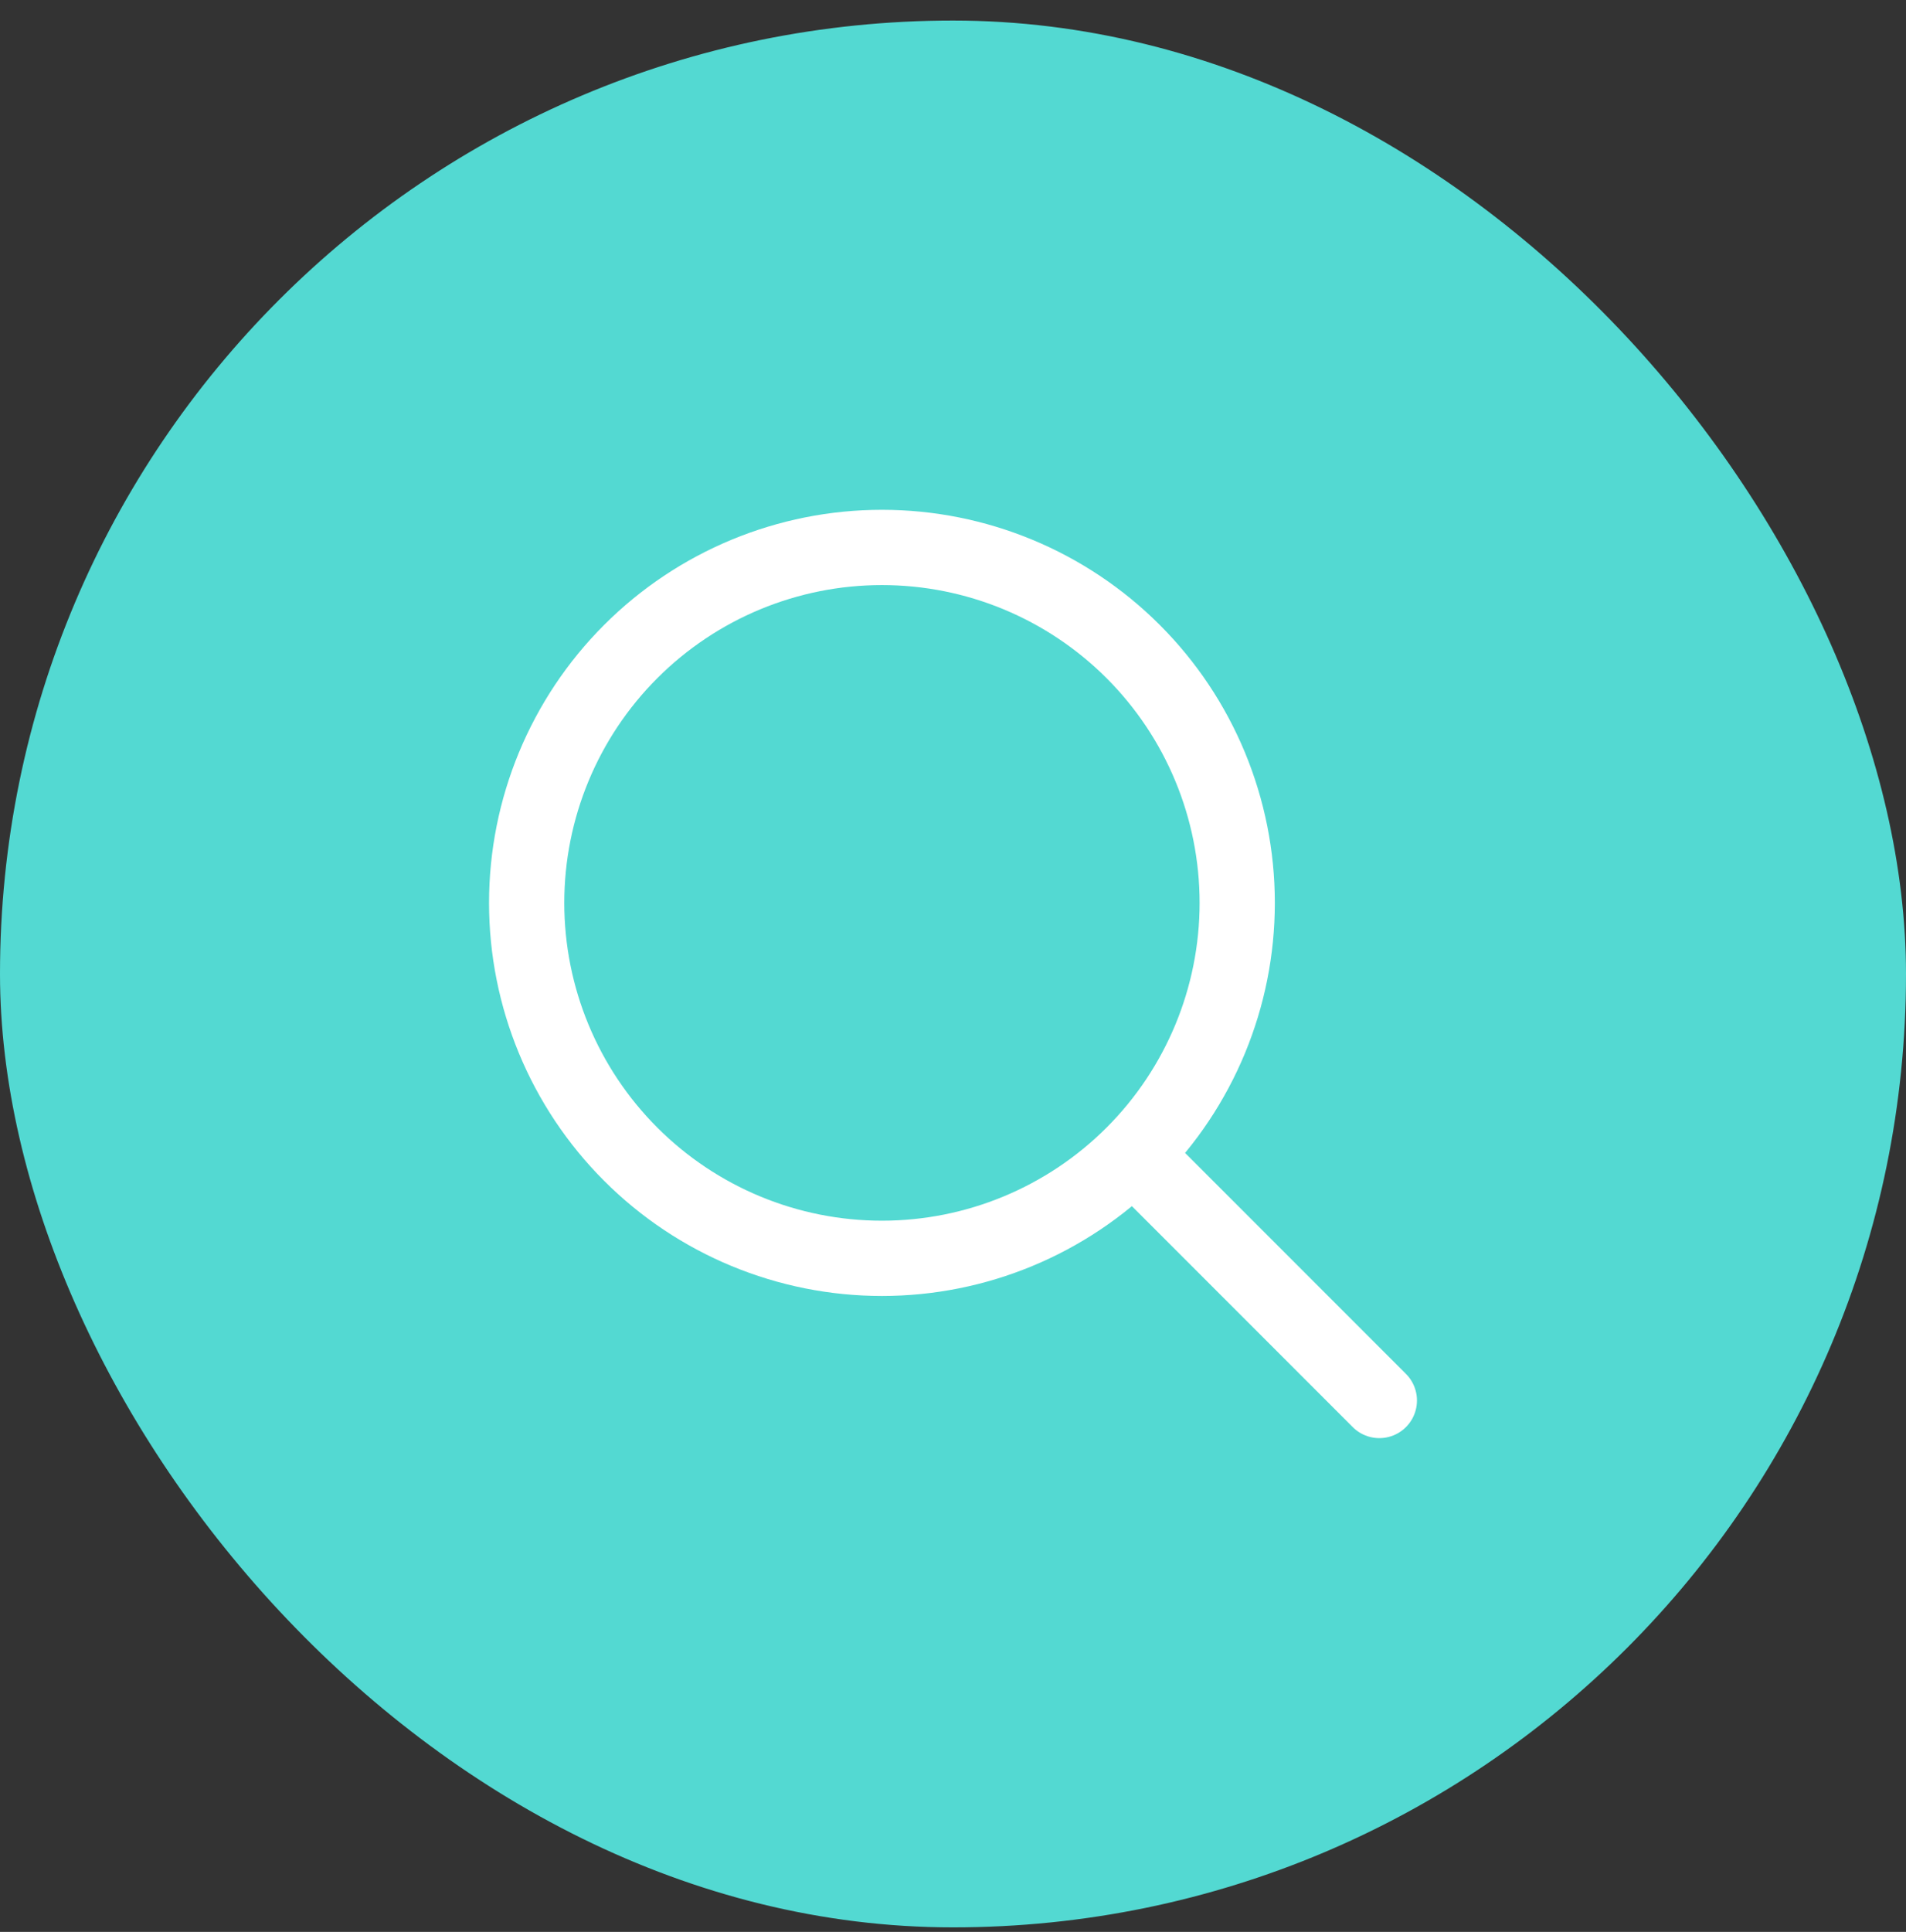 <svg width="76" height="77" viewBox="0 0 76 77" fill="none" xmlns="http://www.w3.org/2000/svg">
<rect x="0" y="0" width="76" height="77" fill="#333333" stroke="none"/>
<g clip-path="url(#clip0_2689_1790)">
<rect y="0.819" width="76" height="76" rx="38" fill="#53D9D2"/>
<path d="M55 55.819L45.184 46.003M45.184 46.003C47.841 43.346 49.333 39.743 49.333 35.986C49.333 32.229 47.841 28.625 45.184 25.969C42.527 23.312 38.924 21.819 35.167 21.819C31.409 21.819 27.806 23.312 25.149 25.969C22.492 28.625 21 32.229 21 35.986C21 39.743 22.492 43.346 25.149 46.003C27.806 48.66 31.409 50.153 35.167 50.153C38.924 50.153 42.527 48.66 45.184 46.003Z" stroke="white" stroke-width="3" stroke-linecap="round" stroke-linejoin="round"/>
</g>
<defs>
<clipPath id="clip0_2689_1790">
<rect width="76" height="76" fill="white" transform="translate(0 0.819)"/>
</clipPath>
</defs>
</svg>
